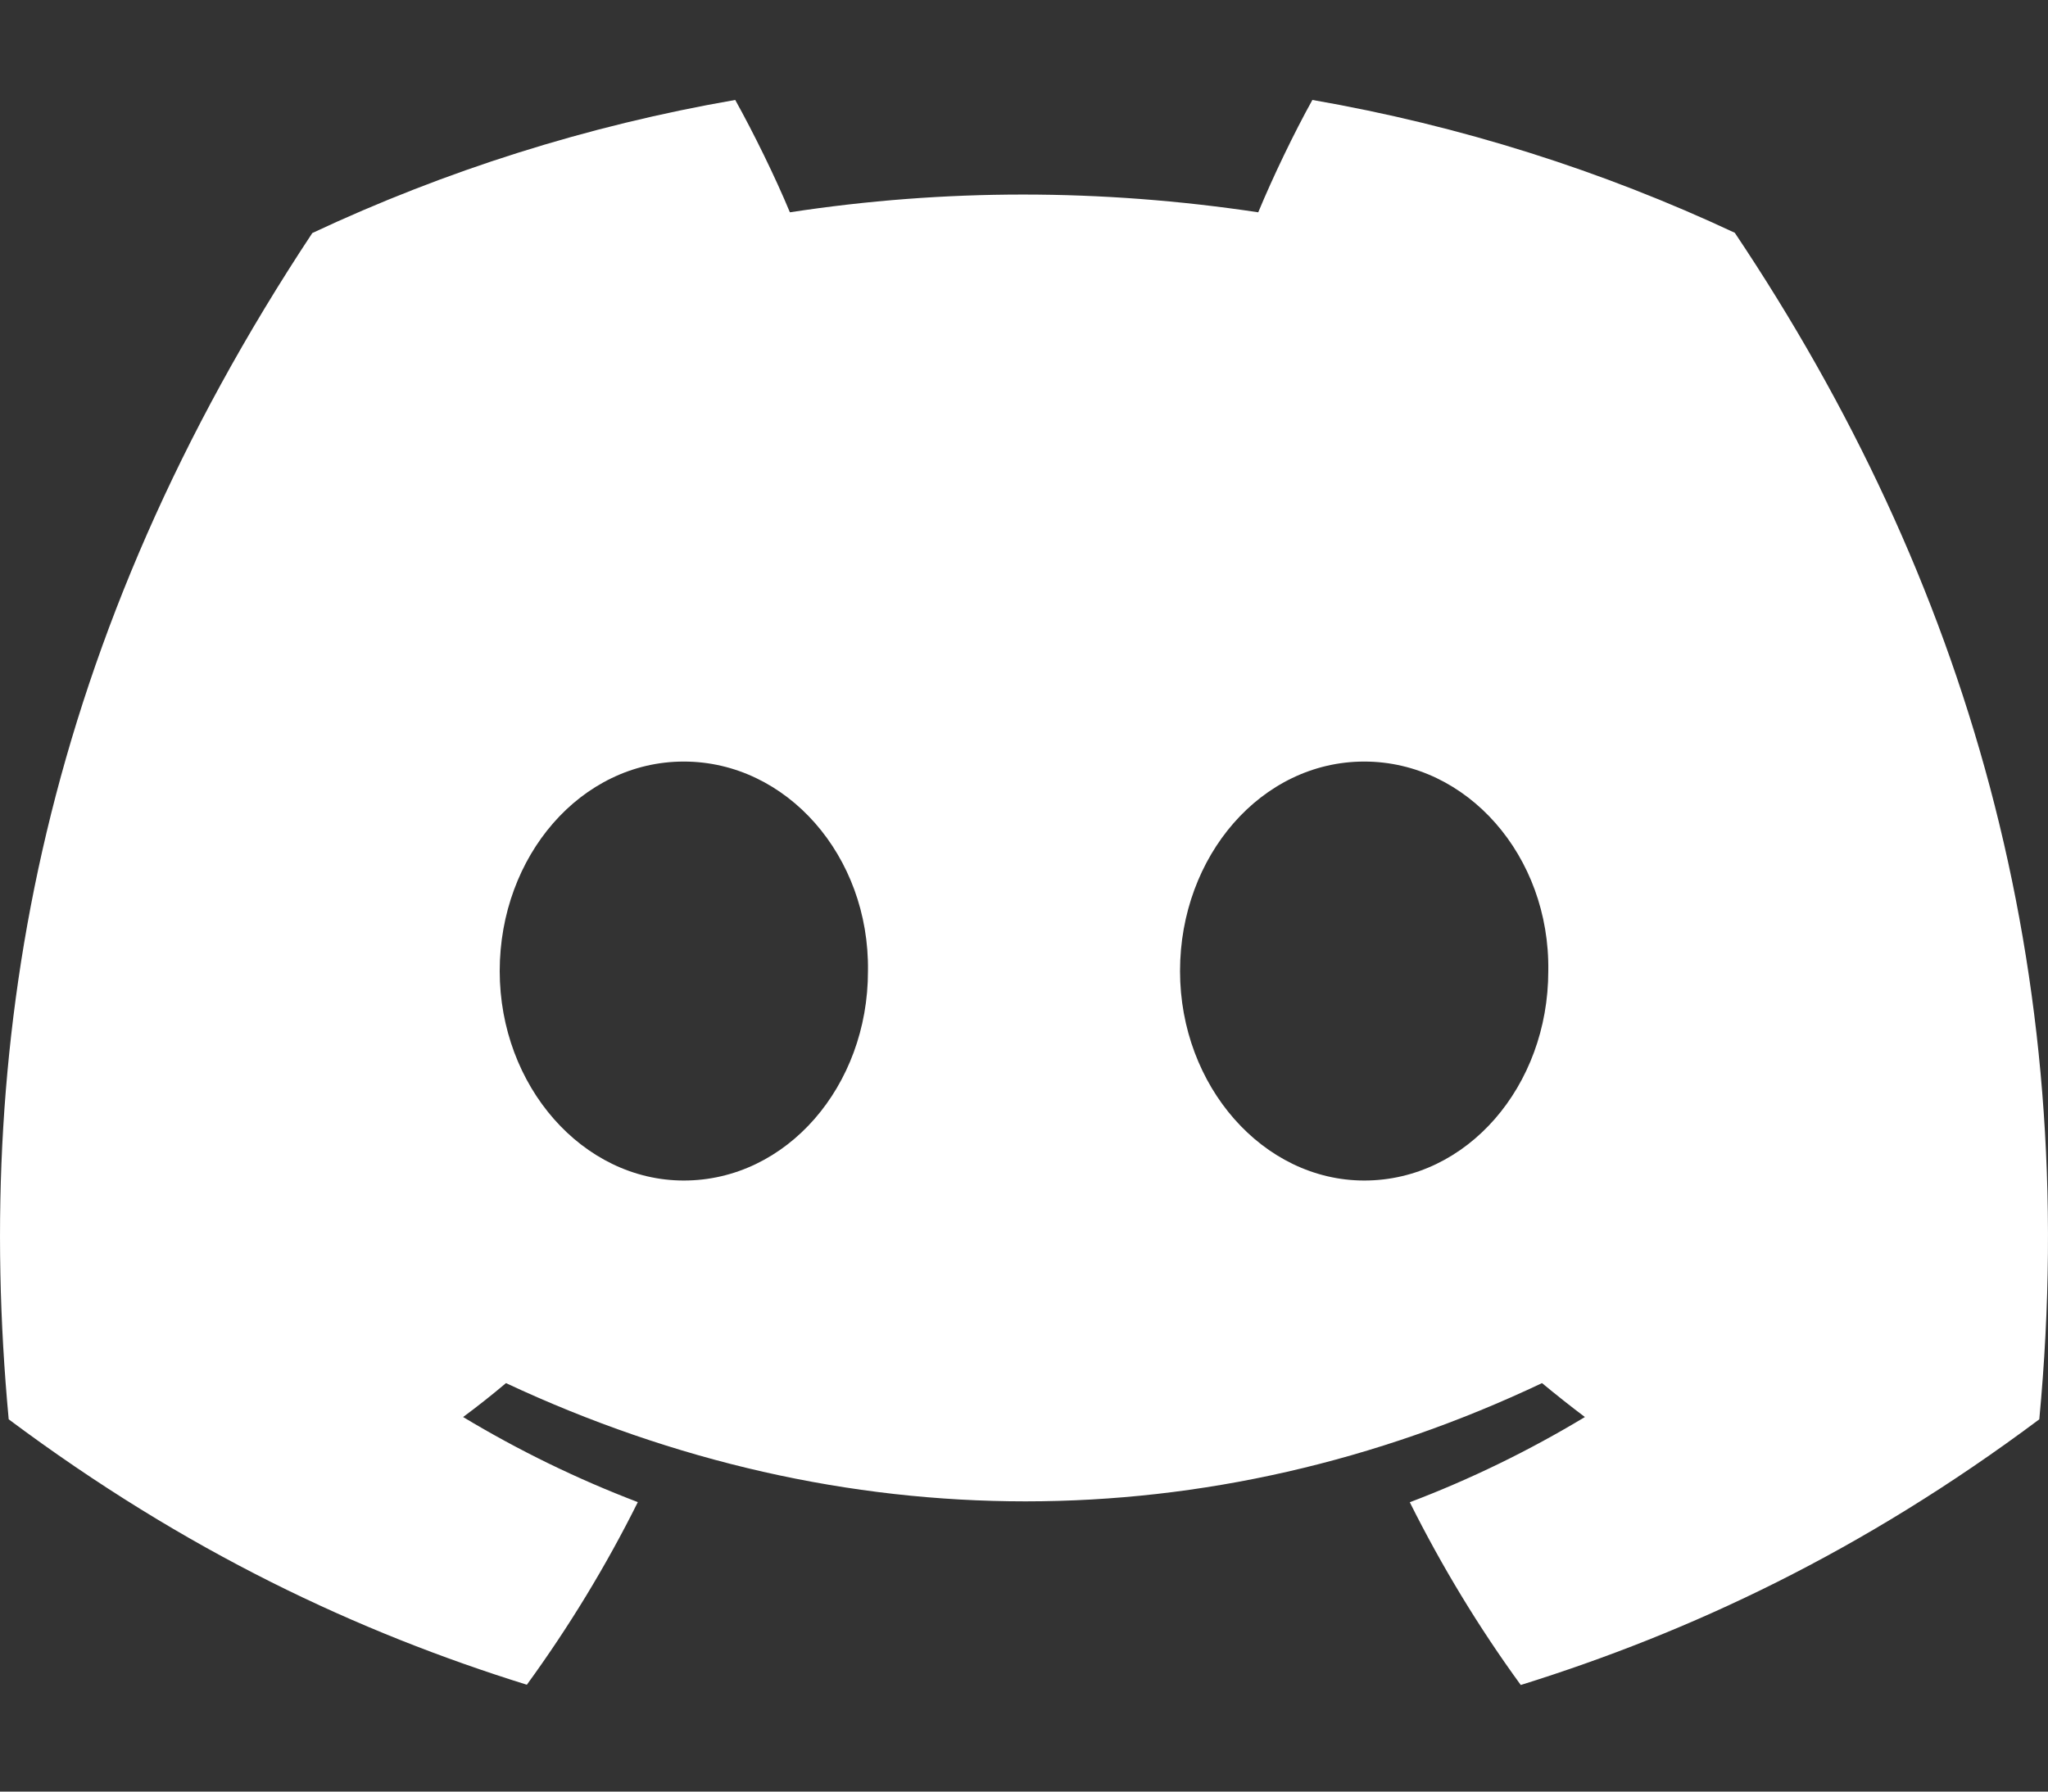 <svg xmlns="http://www.w3.org/2000/svg" fill="none" viewBox="0 0 16 14" height="14" width="16">
<rect x="0" y="0" width="16" height="14" fill="#333333" stroke="none"/>
<path fill="white" d="M13.553 1.819C12.518 1.334 11.41 0.982 10.253 0.781C10.11 1.038 9.944 1.384 9.83 1.659C8.599 1.474 7.38 1.474 6.171 1.659C6.057 1.384 5.887 1.038 5.744 0.781C4.585 0.982 3.476 1.335 2.44 1.821C0.351 4.978 -0.215 8.056 0.068 11.091C1.454 12.126 2.796 12.754 4.116 13.165C4.442 12.717 4.733 12.24 4.983 11.738C4.506 11.556 4.05 11.333 3.618 11.073C3.733 10.988 3.845 10.899 3.953 10.808C6.585 12.04 9.446 12.04 12.047 10.808C12.157 10.899 12.269 10.988 12.382 11.073C11.949 11.334 11.491 11.558 11.014 11.739C11.264 12.24 11.554 12.718 11.881 13.167C13.202 12.755 14.546 12.127 15.932 11.091C16.264 7.573 15.364 4.523 13.553 1.819ZM5.342 9.225C4.552 9.225 3.904 8.487 3.904 7.588C3.904 6.69 4.538 5.951 5.342 5.951C6.146 5.951 6.794 6.689 6.781 7.588C6.782 8.487 6.146 9.225 5.342 9.225ZM10.658 9.225C9.868 9.225 9.219 8.487 9.219 7.588C9.219 6.69 9.854 5.951 10.658 5.951C11.462 5.951 12.11 6.689 12.096 7.588C12.096 8.487 11.462 9.225 10.658 9.225Z"></path>
</svg>
